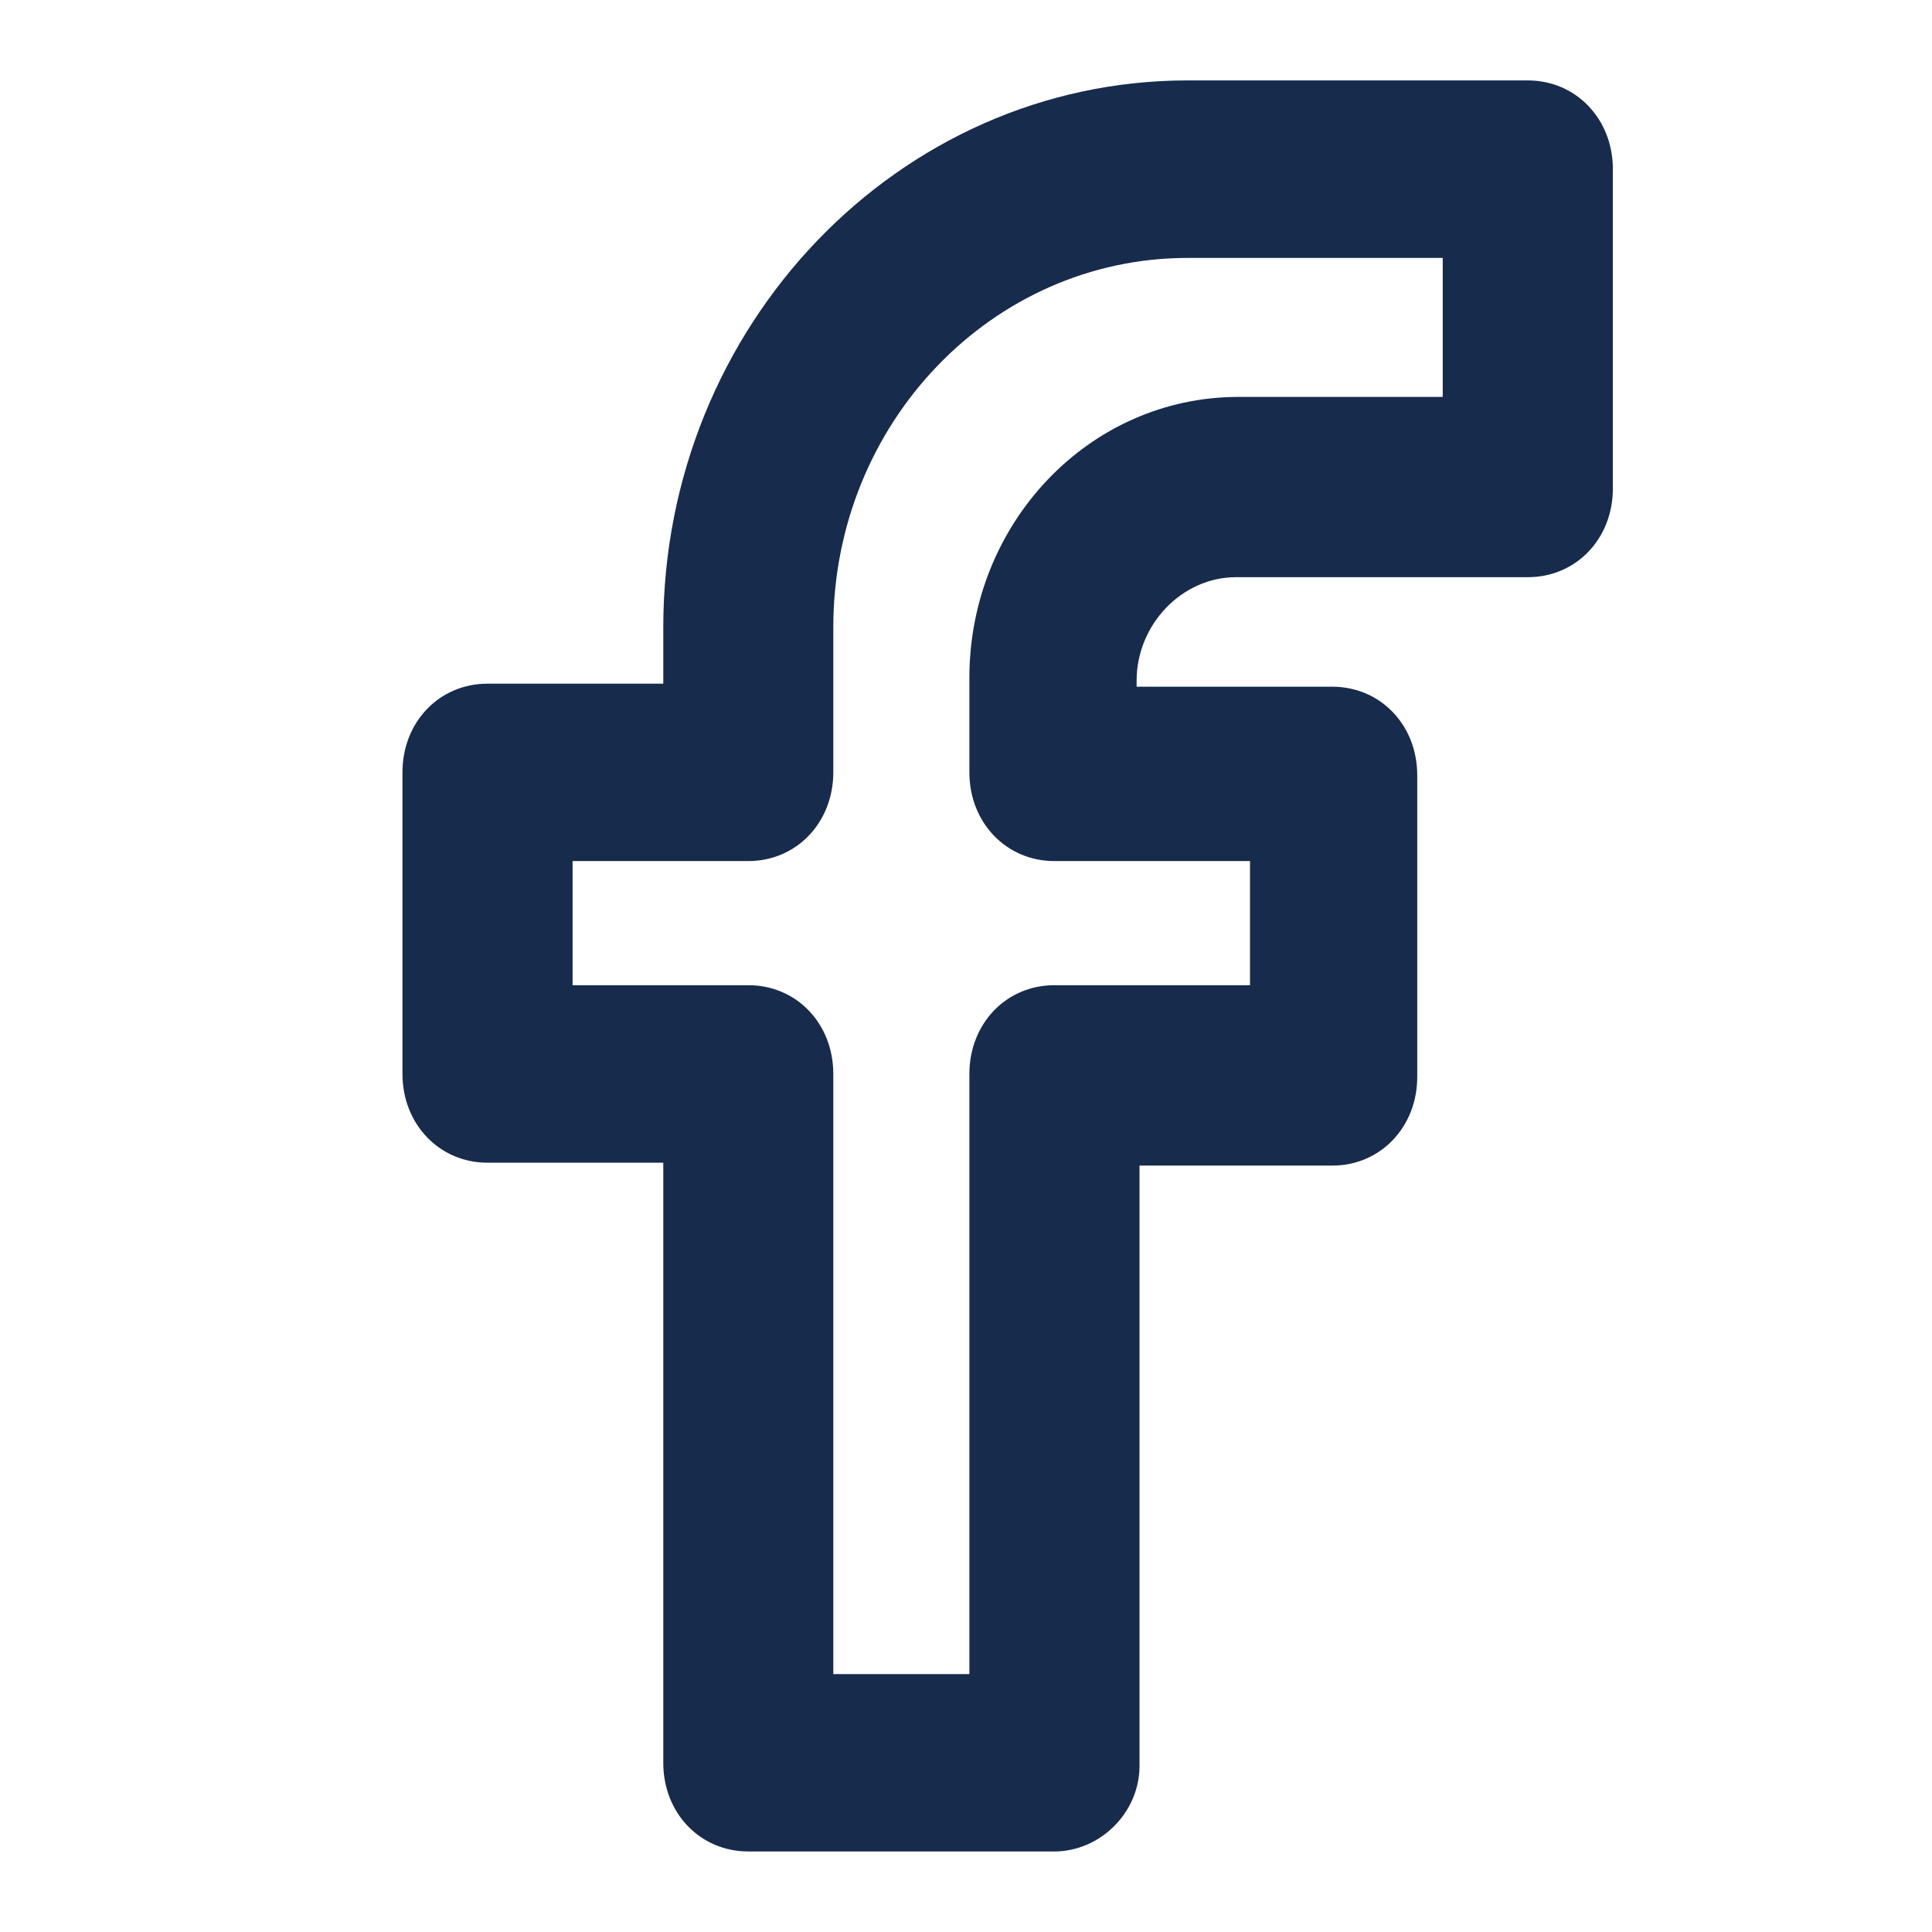 <?xml version="1.0" standalone="no"?><!DOCTYPE svg PUBLIC "-//W3C//DTD SVG 1.1//EN" "http://www.w3.org/Graphics/SVG/1.1/DTD/svg11.dtd"><svg class="icon" width="200px" height="200.00px" viewBox="0 0 1024 1024" version="1.1" xmlns="http://www.w3.org/2000/svg"><path d="M558.848 981.312H396.608c-25.536 0-45.056-20.352-45.056-46.976v-318.08H258.368c-25.536 0-45.056-20.48-45.056-47.04V409.344c0-26.624 19.52-46.976 45.056-46.976h93.184v-29.824C351.552 172.8 476.16 42.624 629.504 42.624h180.224c25.6 0 45.12 20.416 45.12 47.04v169.28c0 26.624-19.52 46.976-45.056 46.976h-154.752c-28.544 0-52.608 25.088-52.608 54.848v3.2h103.68c25.536 0 45.056 20.288 45.056 46.976v159.808c0 26.624-19.52 47.04-45.056 47.04H603.968v318.08c0 25.088-21.12 45.44-45.12 45.44z m-117.12-94.016h72.064v-318.08c0-26.688 19.52-47.04 45.056-47.04h103.68V456.384h-103.68c-25.536 0-45.056-20.416-45.056-47.04v-50.112c0-81.536 63.104-148.864 142.72-148.864h108.16V136.704H629.504c-103.68 0-187.84 87.68-187.84 195.84v76.8c0 26.624-19.52 47.04-45.056 47.04H303.488v65.792h93.12c25.6 0 45.056 20.352 45.056 47.04v318.08z" fill="#172B4D" /></svg>